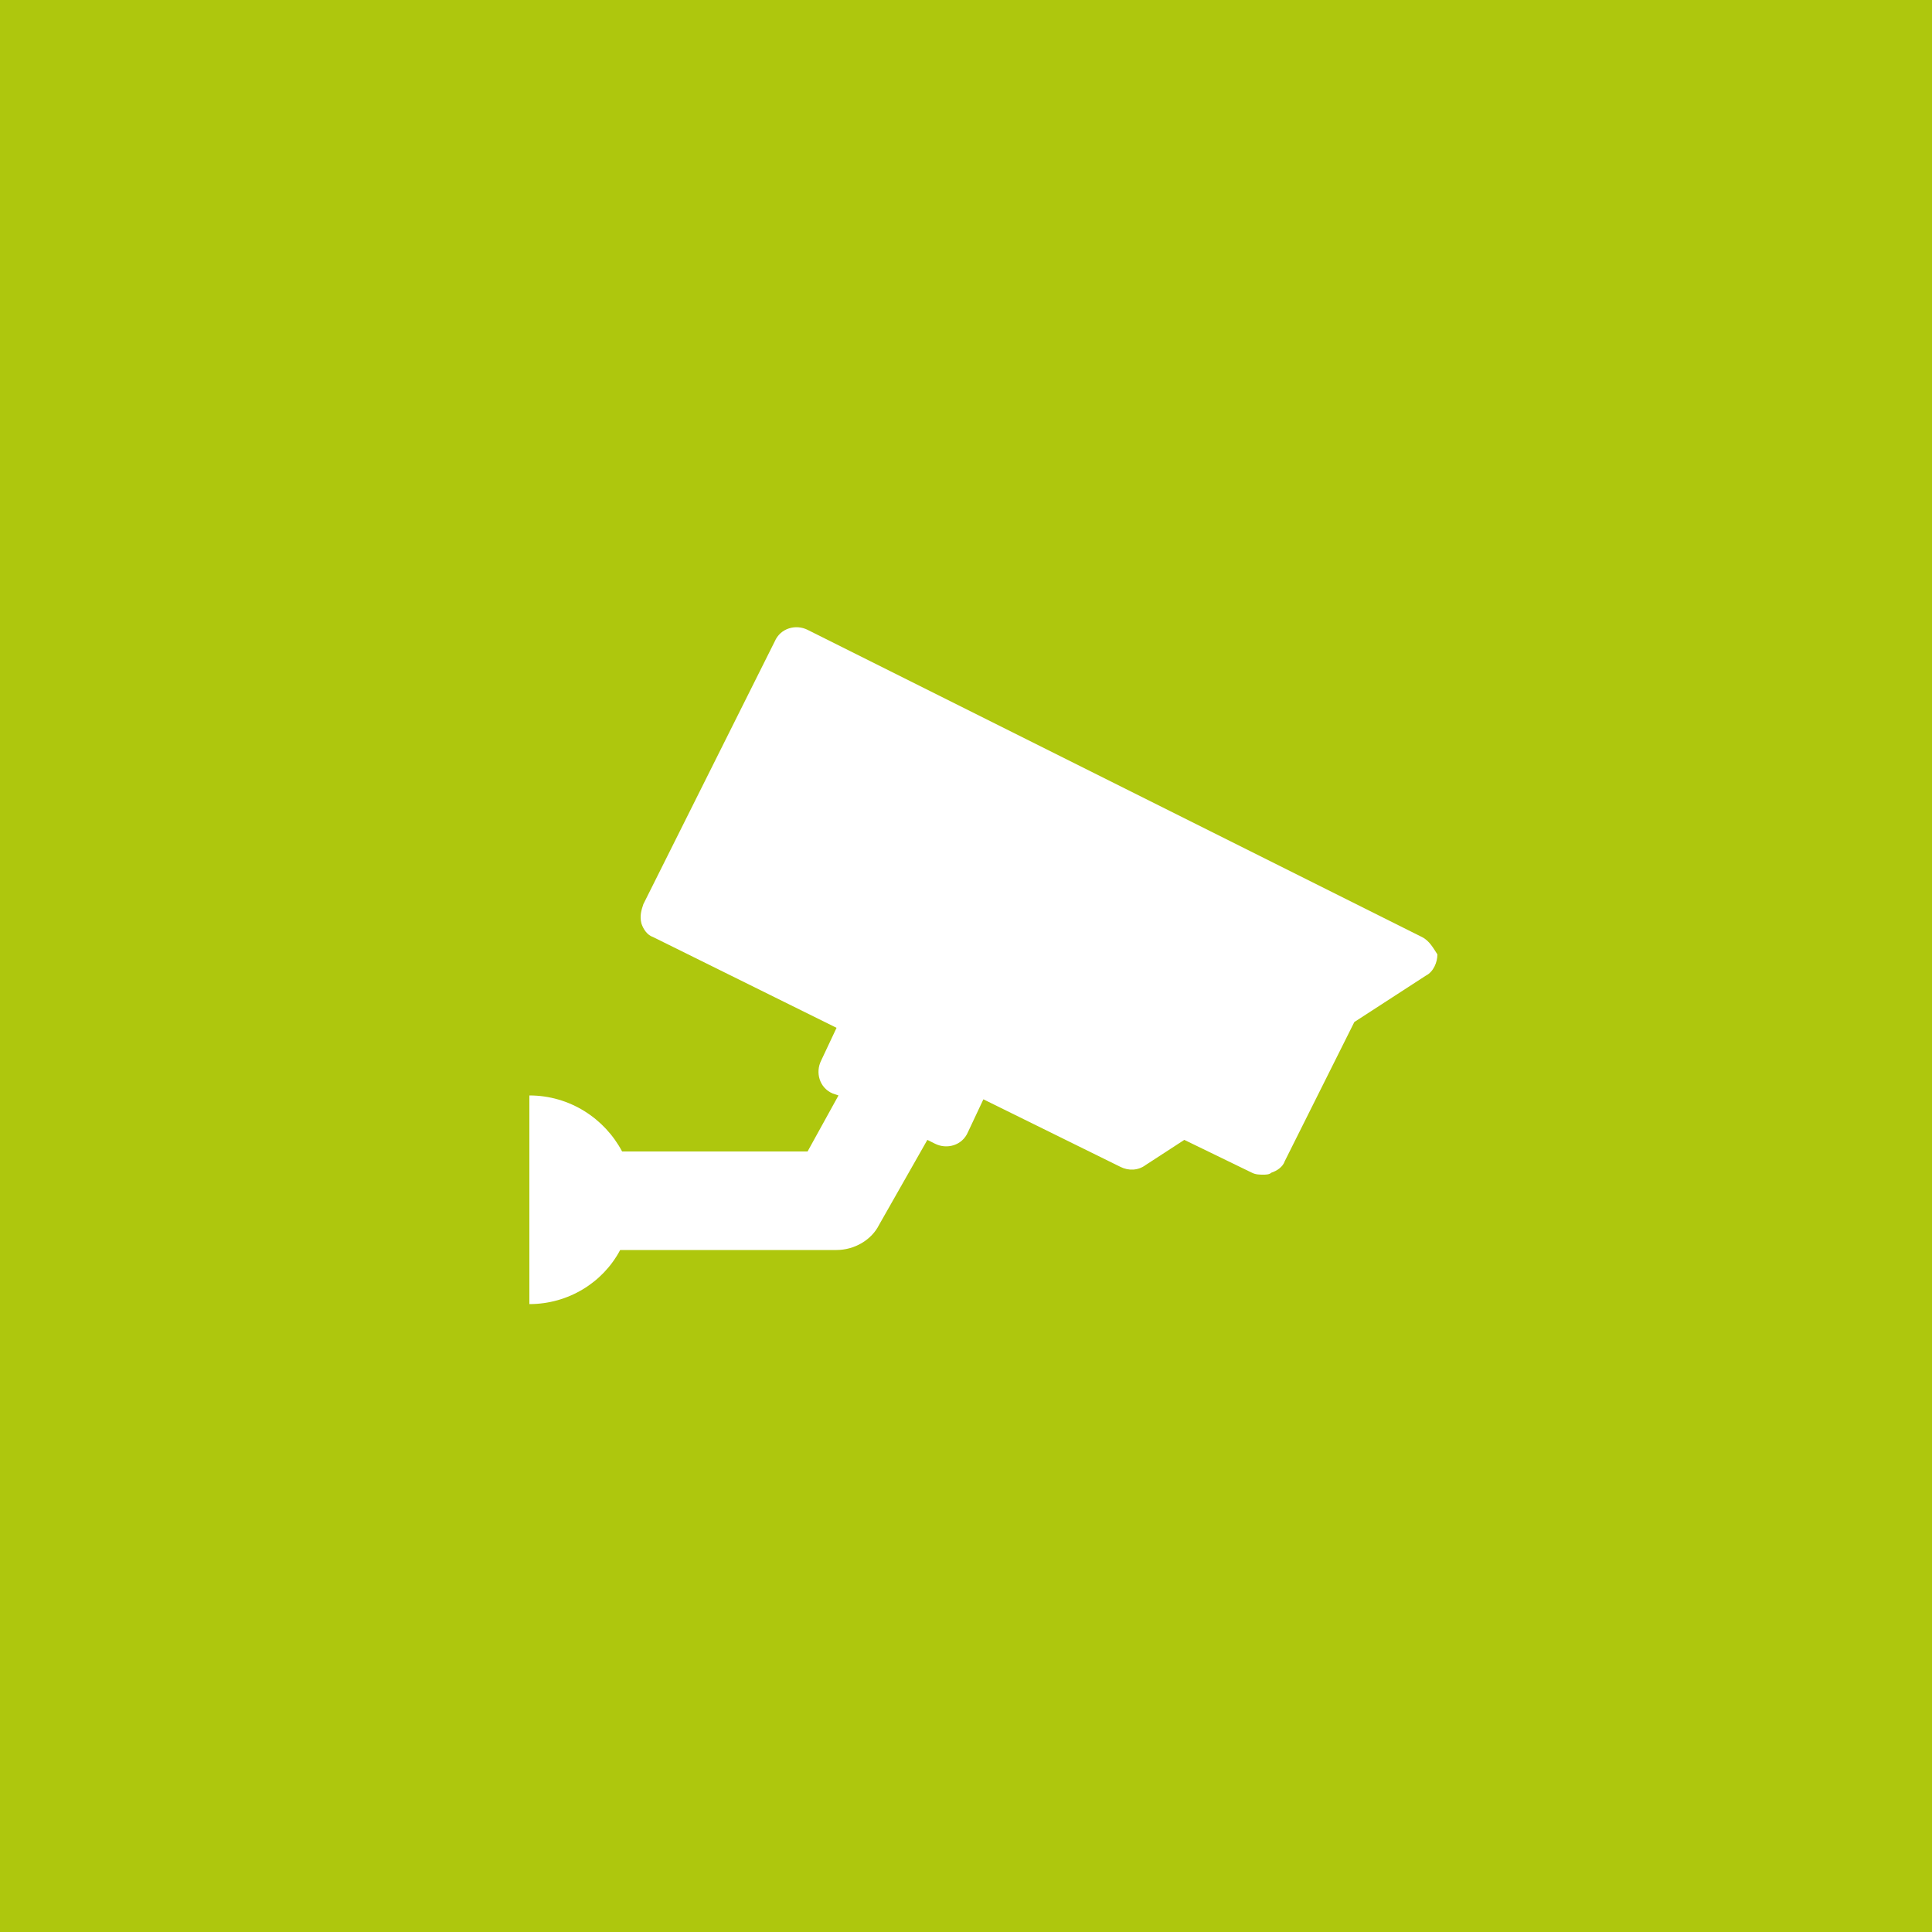 <?xml version="1.0" encoding="utf-8"?>
<!-- Generator: Adobe Illustrator 23.0.2, SVG Export Plug-In . SVG Version: 6.00 Build 0)  -->
<svg version="1.1" id="Livello_1" xmlns="http://www.w3.org/2000/svg" xmlns:xlink="http://www.w3.org/1999/xlink" x="0px" y="0px"
	 viewBox="0 0 100 100" style="enable-background:new 0 0 100 100;" xml:space="preserve">
<style type="text/css">
	.st0{fill:#ADC916;}
	.st1{fill-rule:evenodd;clip-rule:evenodd;fill:#AEC70D;}
	.st2{fill:#AEC70D;}
	.st3{fill-rule:evenodd;clip-rule:evenodd;fill:#FFFFFF;}
	.st4{opacity:0.1;fill-rule:evenodd;clip-rule:evenodd;fill:#1A171B;}
	.st5{fill-rule:evenodd;clip-rule:evenodd;fill:#AEC703;}
	.st6{fill:#AEC703;}
	.st7{fill-rule:evenodd;clip-rule:evenodd;fill:none;stroke:#AEC70D;stroke-width:6;stroke-miterlimit:10;}
	.st8{fill-rule:evenodd;clip-rule:evenodd;fill:none;stroke:#AEC70D;stroke-width:2;stroke-miterlimit:10;}
	.st9{opacity:0.25;fill-rule:evenodd;clip-rule:evenodd;fill:#1A171B;}
	.st10{fill:#FFFFFF;}
	.st11{fill-rule:evenodd;clip-rule:evenodd;fill:none;stroke:#FFFFFF;stroke-width:2;stroke-miterlimit:10;}
	.st12{opacity:0.2;fill:#FFFFFF;stroke:#000000;stroke-miterlimit:10;}
	
		.st13{fill-rule:evenodd;clip-rule:evenodd;fill:none;stroke:#AEC70D;stroke-width:4;stroke-linecap:round;stroke-miterlimit:10;stroke-dasharray:1,10,1,10,1,10;}
	
		.st14{fill:none;stroke:#AEC70D;stroke-width:4;stroke-linecap:round;stroke-miterlimit:10;stroke-dasharray:0.981,9.813,0.981,9.813,0.981,9.813;}
	
		.st15{fill:none;stroke:#AEC70D;stroke-width:4;stroke-linecap:round;stroke-miterlimit:10;stroke-dasharray:0.857,8.566,0.857,8.566,0.857,8.566;}
</style>
<rect class="st1" width="100" height="100"/>
<path class="st3" d="M73.6,48.5L41.8,32.6c-0.6-0.3-1.4-0.1-1.7,0.6l-6.8,13.6c-0.1,0.3-0.2,0.6-0.1,1c0.1,0.3,0.3,0.6,0.6,0.7
	l9.5,4.7l-0.8,1.7c-0.3,0.6-0.1,1.4,0.6,1.7l0.3,0.1l-1.6,2.9h-9.6c-0.9-1.7-2.7-2.9-4.8-2.9v10.8c2,0,3.8-1.1,4.7-2.8h11.2
	c0.9,0,1.8-0.5,2.2-1.3l2.5-4.4l0.4,0.2c0.6,0.3,1.4,0.1,1.7-0.6l0.8-1.7l7.1,3.5c0.4,0.2,0.9,0.2,1.3-0.1l2-1.3l3.5,1.7
	c0.2,0.1,0.4,0.1,0.6,0.1c0.1,0,0.3,0,0.4-0.1c0.3-0.1,0.6-0.3,0.7-0.6l3.6-7.2l3.7-2.4c0.4-0.2,0.6-0.7,0.6-1.1
	C74.2,49.1,74,48.7,73.6,48.5z"/>
</svg>

